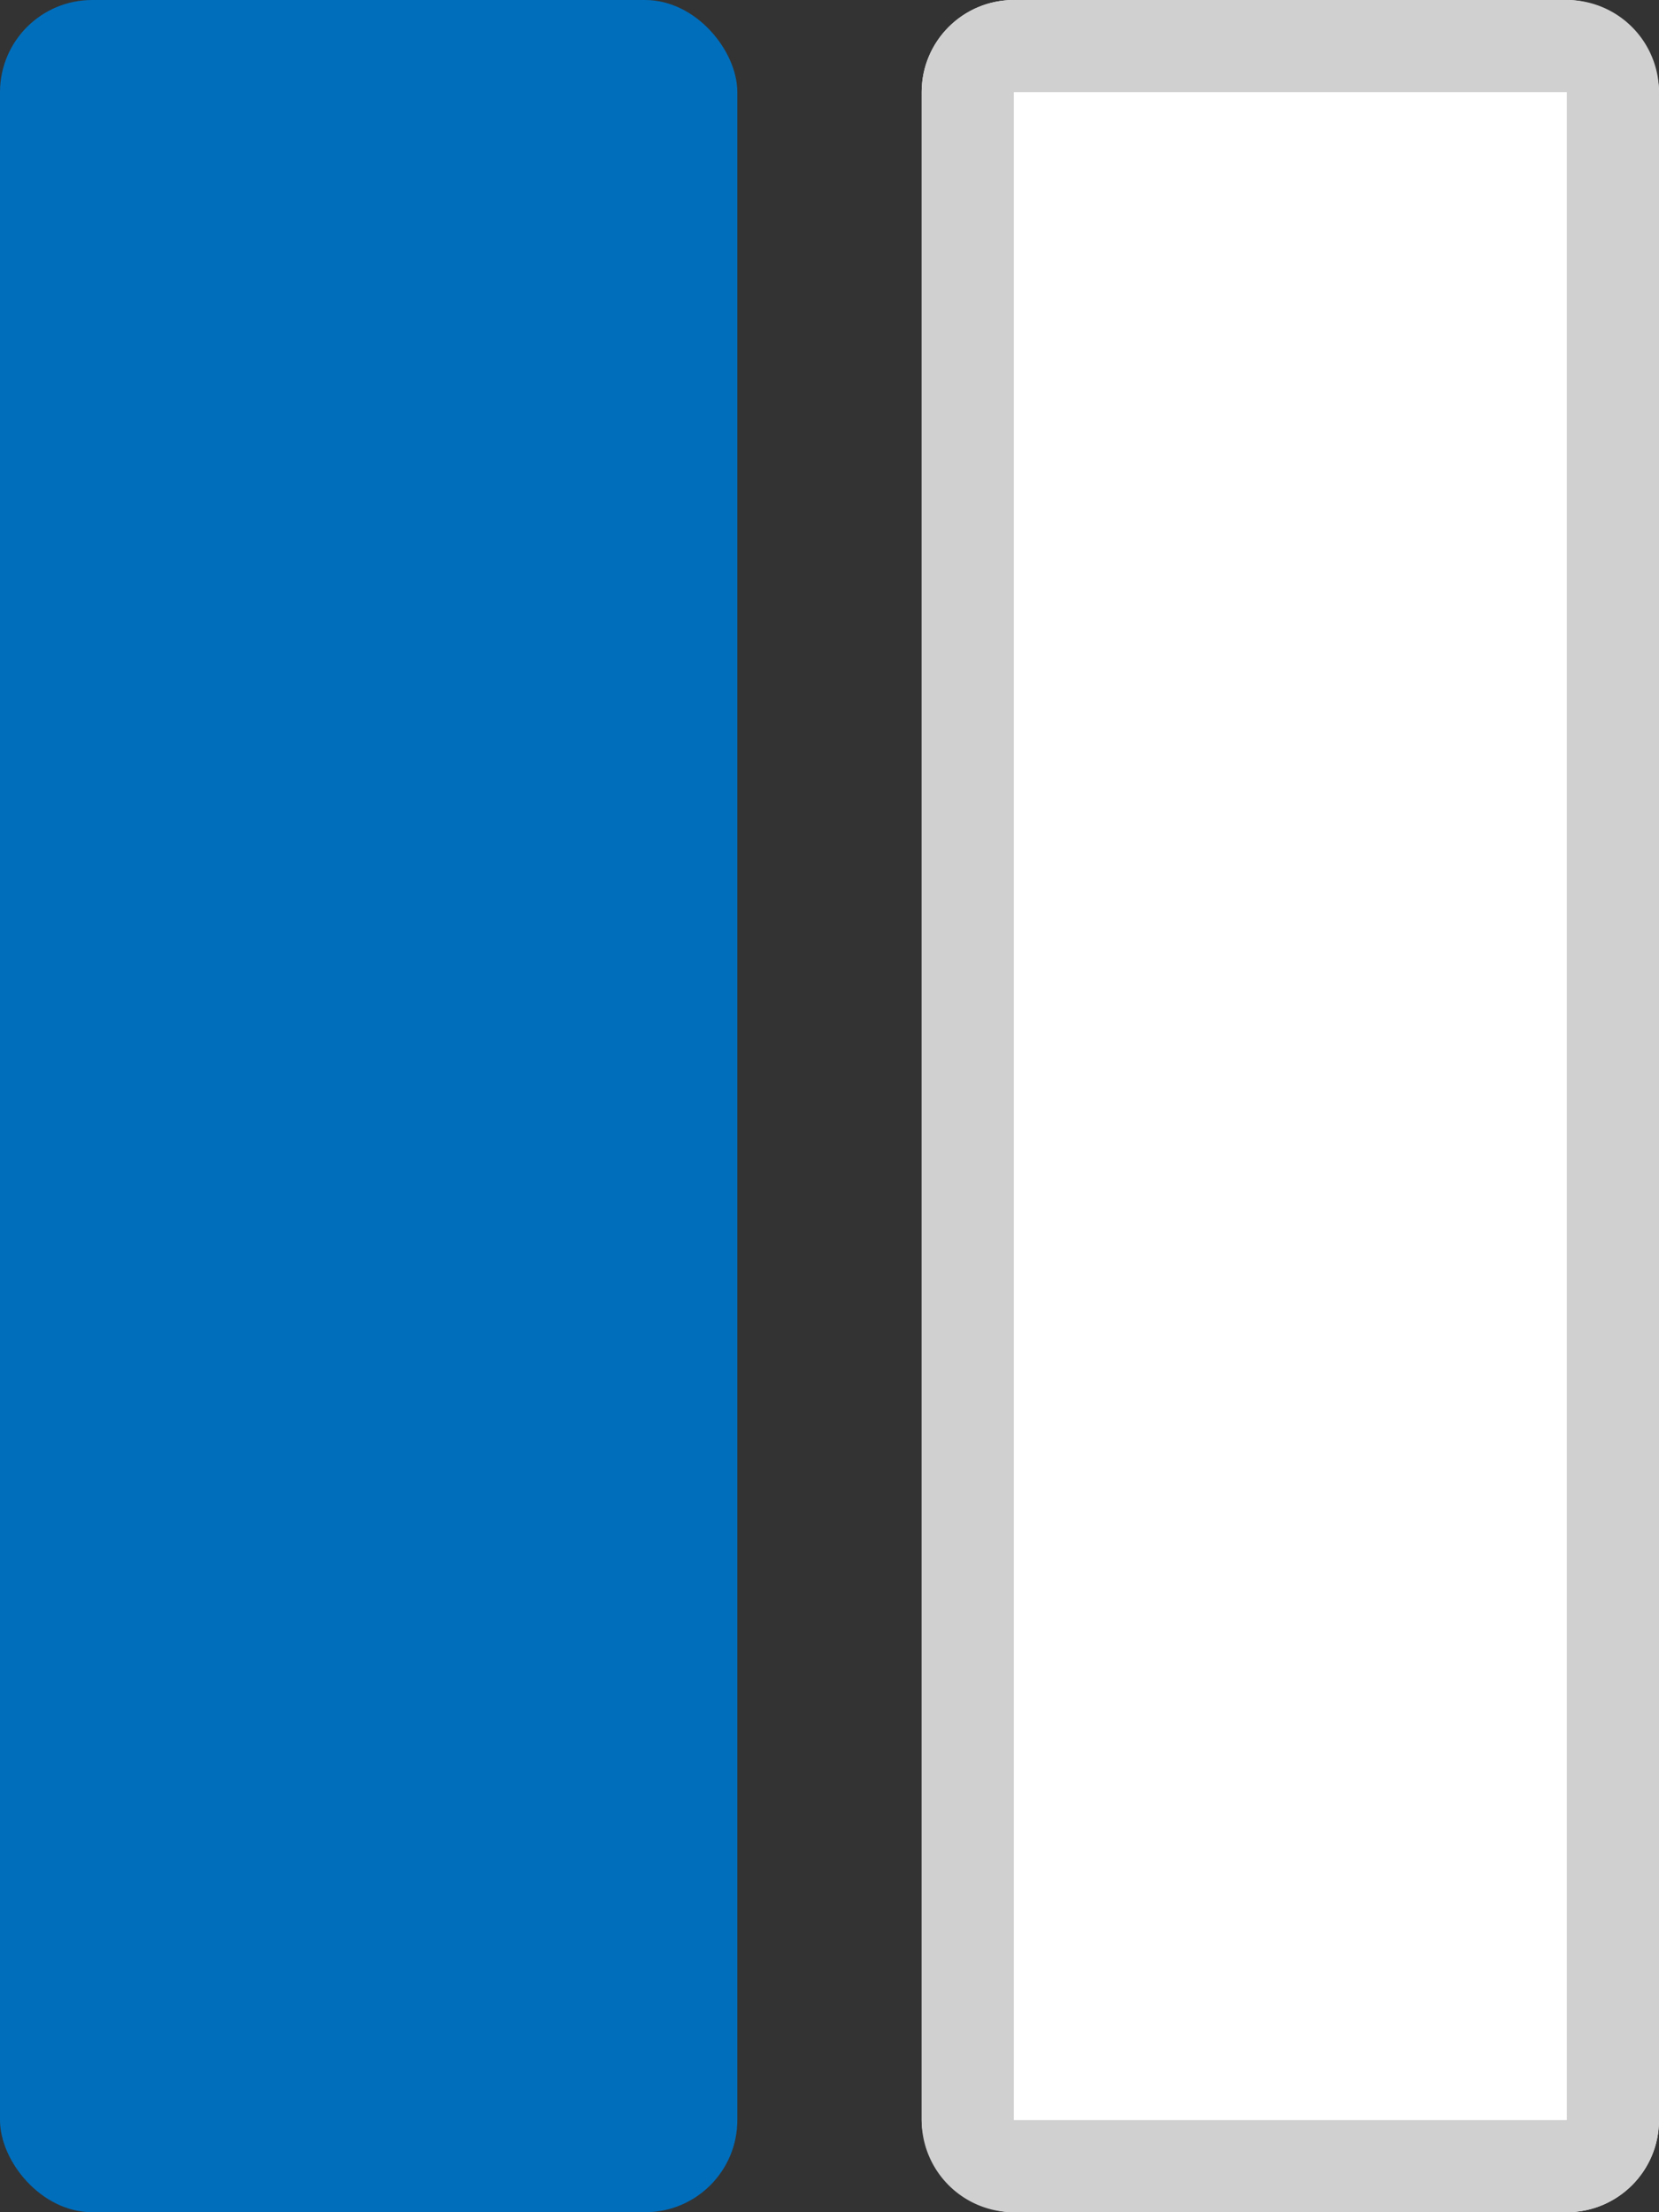 <svg xmlns="http://www.w3.org/2000/svg" xmlns:xlink="http://www.w3.org/1999/xlink" width="18" height="24" viewBox="0 0 18 24">
  <rect x="0" y="0" width="18" height="24" fill="#333333" stroke="none"/>
  <defs>
    <clipPath id="clip-result_type-ramune_band">
      <rect width="18" height="24"/>
    </clipPath>
  </defs>
  <g id="result_type-ramune_band" clip-path="url(#clip-result_type-ramune_band)">
    <g id="グループ_2778" data-name="グループ 2778">
      <rect id="長方形_3" data-name="長方形 3" width="8" height="24" rx="1" transform="translate(0)" fill="#006ebb"/>
    </g>
    <g id="グループ_2793" data-name="グループ 2793" transform="translate(10)">
      <rect id="長方形_3-2" data-name="長方形 3" width="8" height="24" rx="1" transform="translate(0)" fill="#fff"/>
      <path id="長方形_3_-_アウトライン" data-name="長方形 3 - アウトライン" d="M1,1V23H7V1H1M1,0H7A1,1,0,0,1,8,1V23a1,1,0,0,1-1,1H1a1,1,0,0,1-1-1V1A1,1,0,0,1,1,0Z" transform="translate(0)" fill="#d0d0d0"/>
    </g>
  </g>
</svg>
